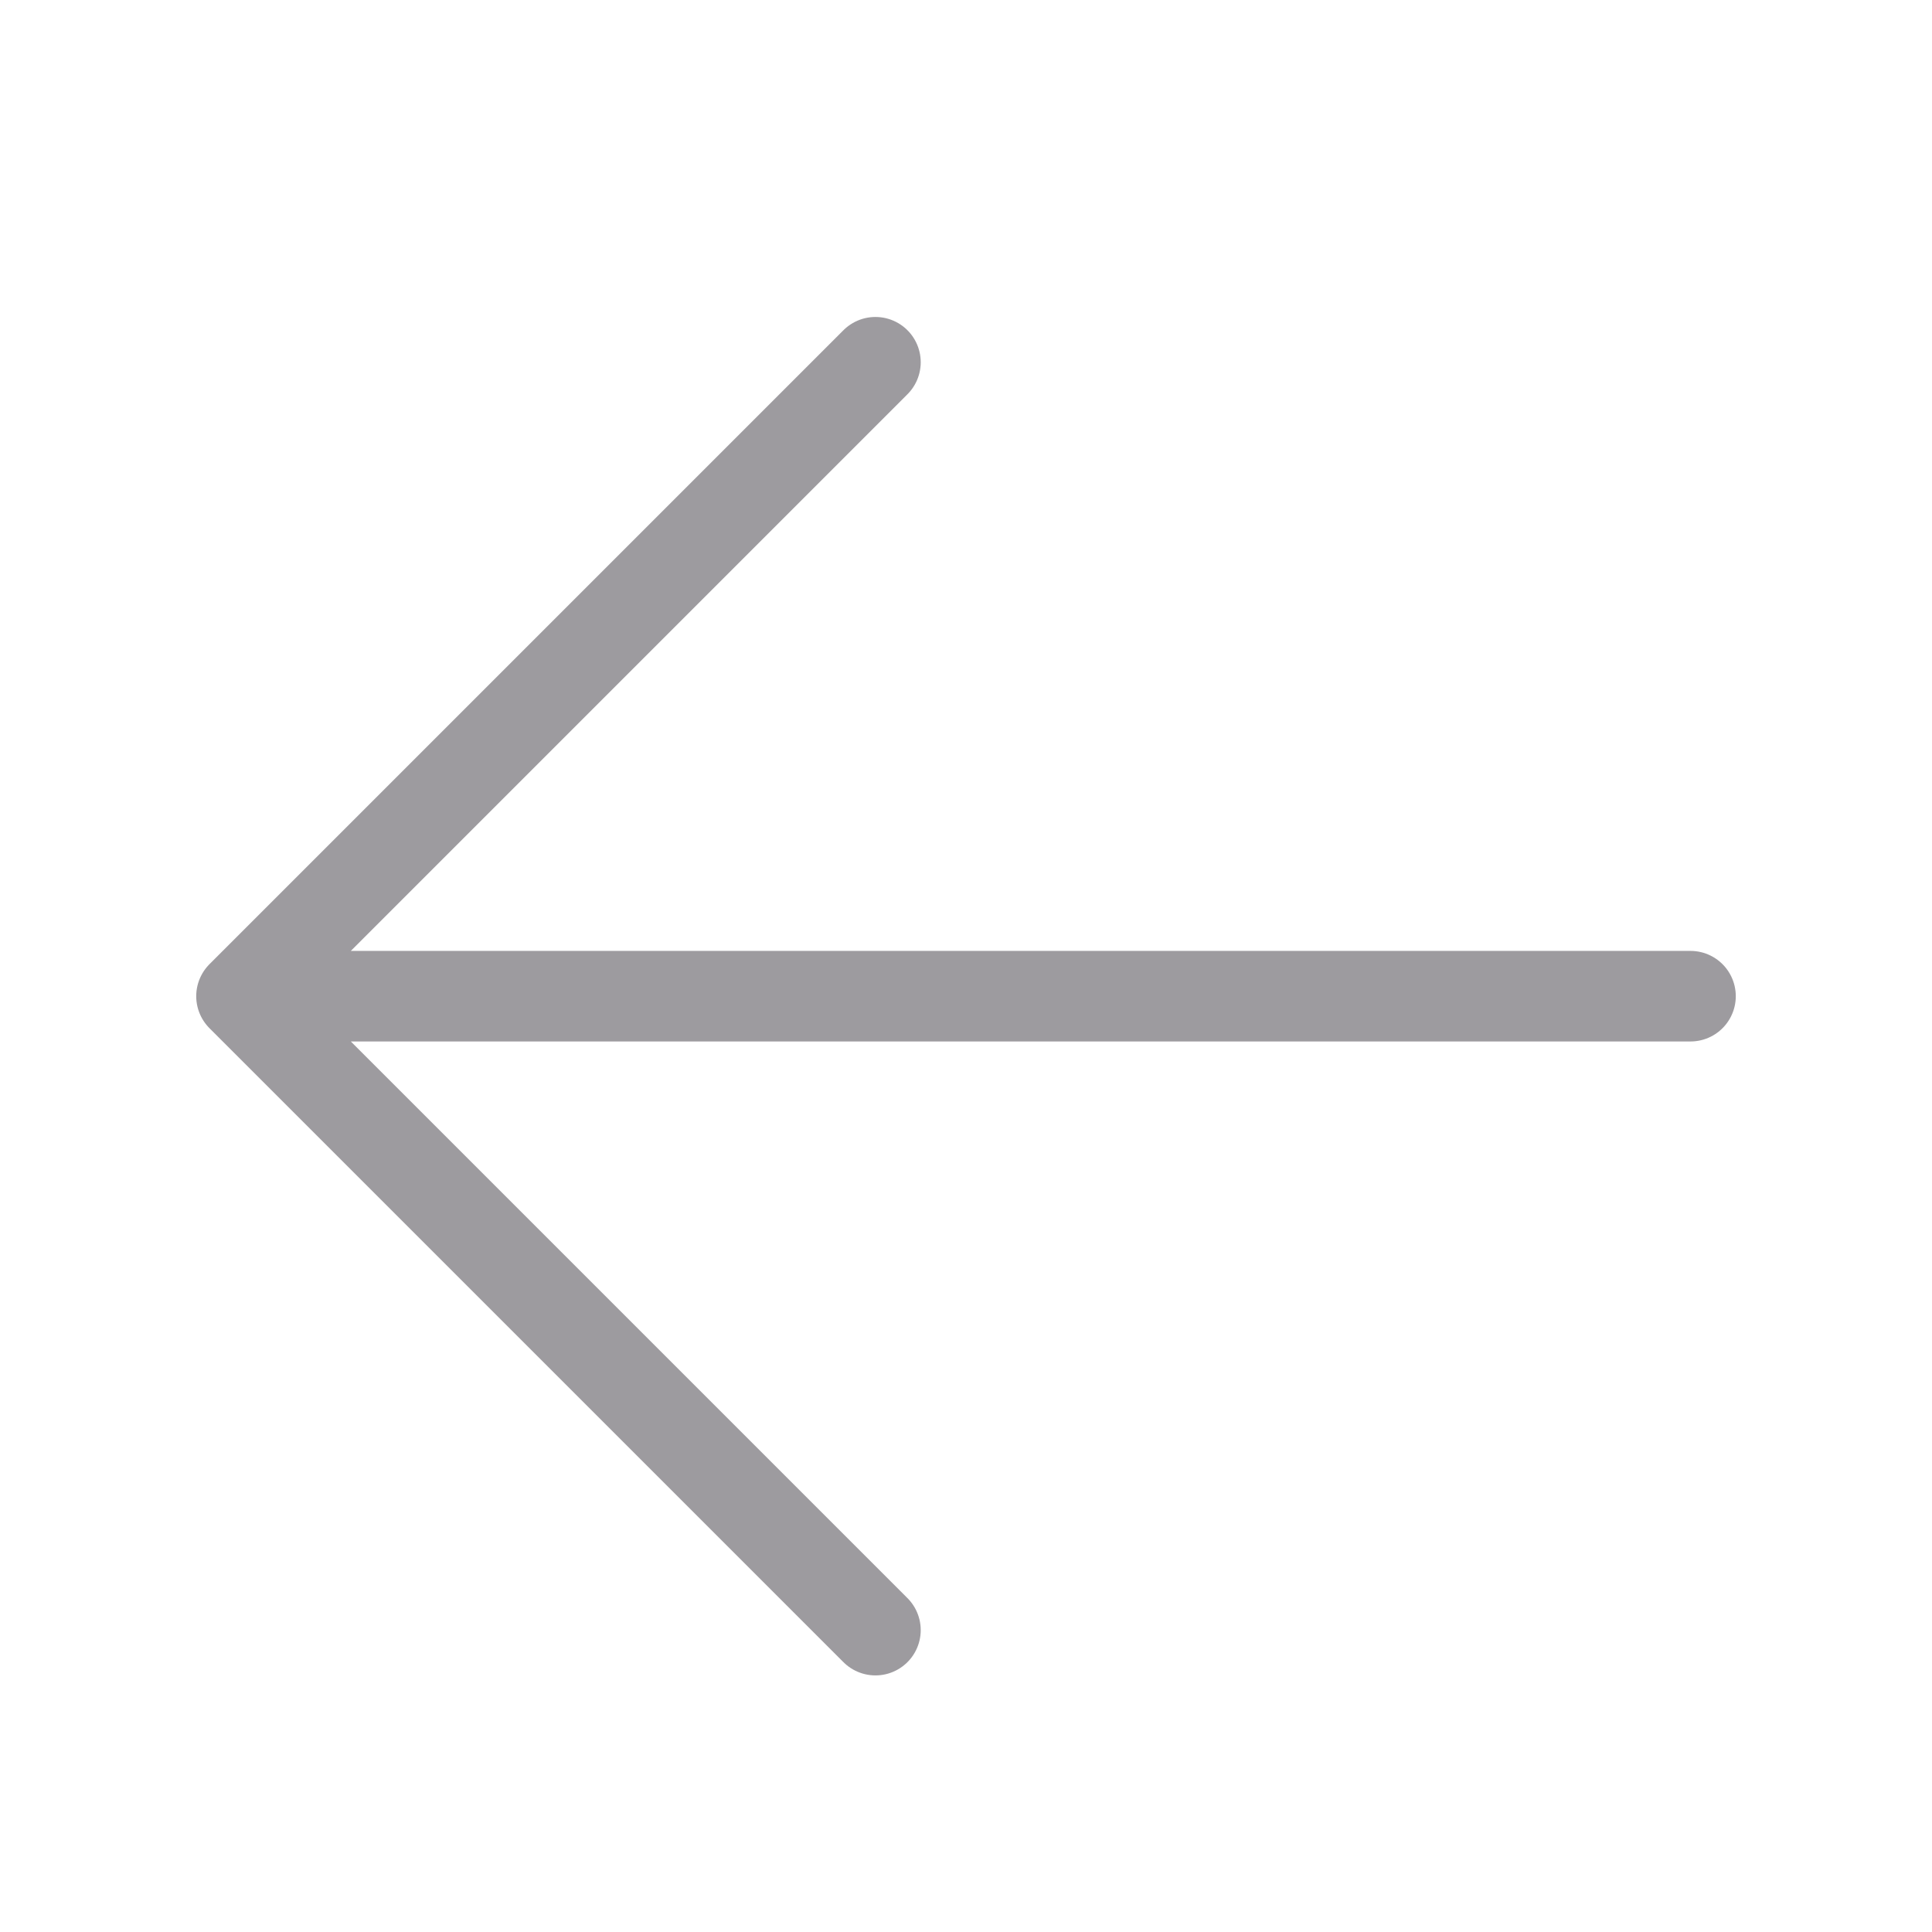 <svg width="32" height="32" viewBox="0 0 32 32" fill="none" xmlns="http://www.w3.org/2000/svg">
<g opacity="0.6">
<path d="M28 16.5H4M4 16.5L14.5 6M4 16.5L14.5 27" stroke="#5C585F" stroke-width="1.5" stroke-linecap="round" stroke-linejoin="round"/>
</g>
</svg>
